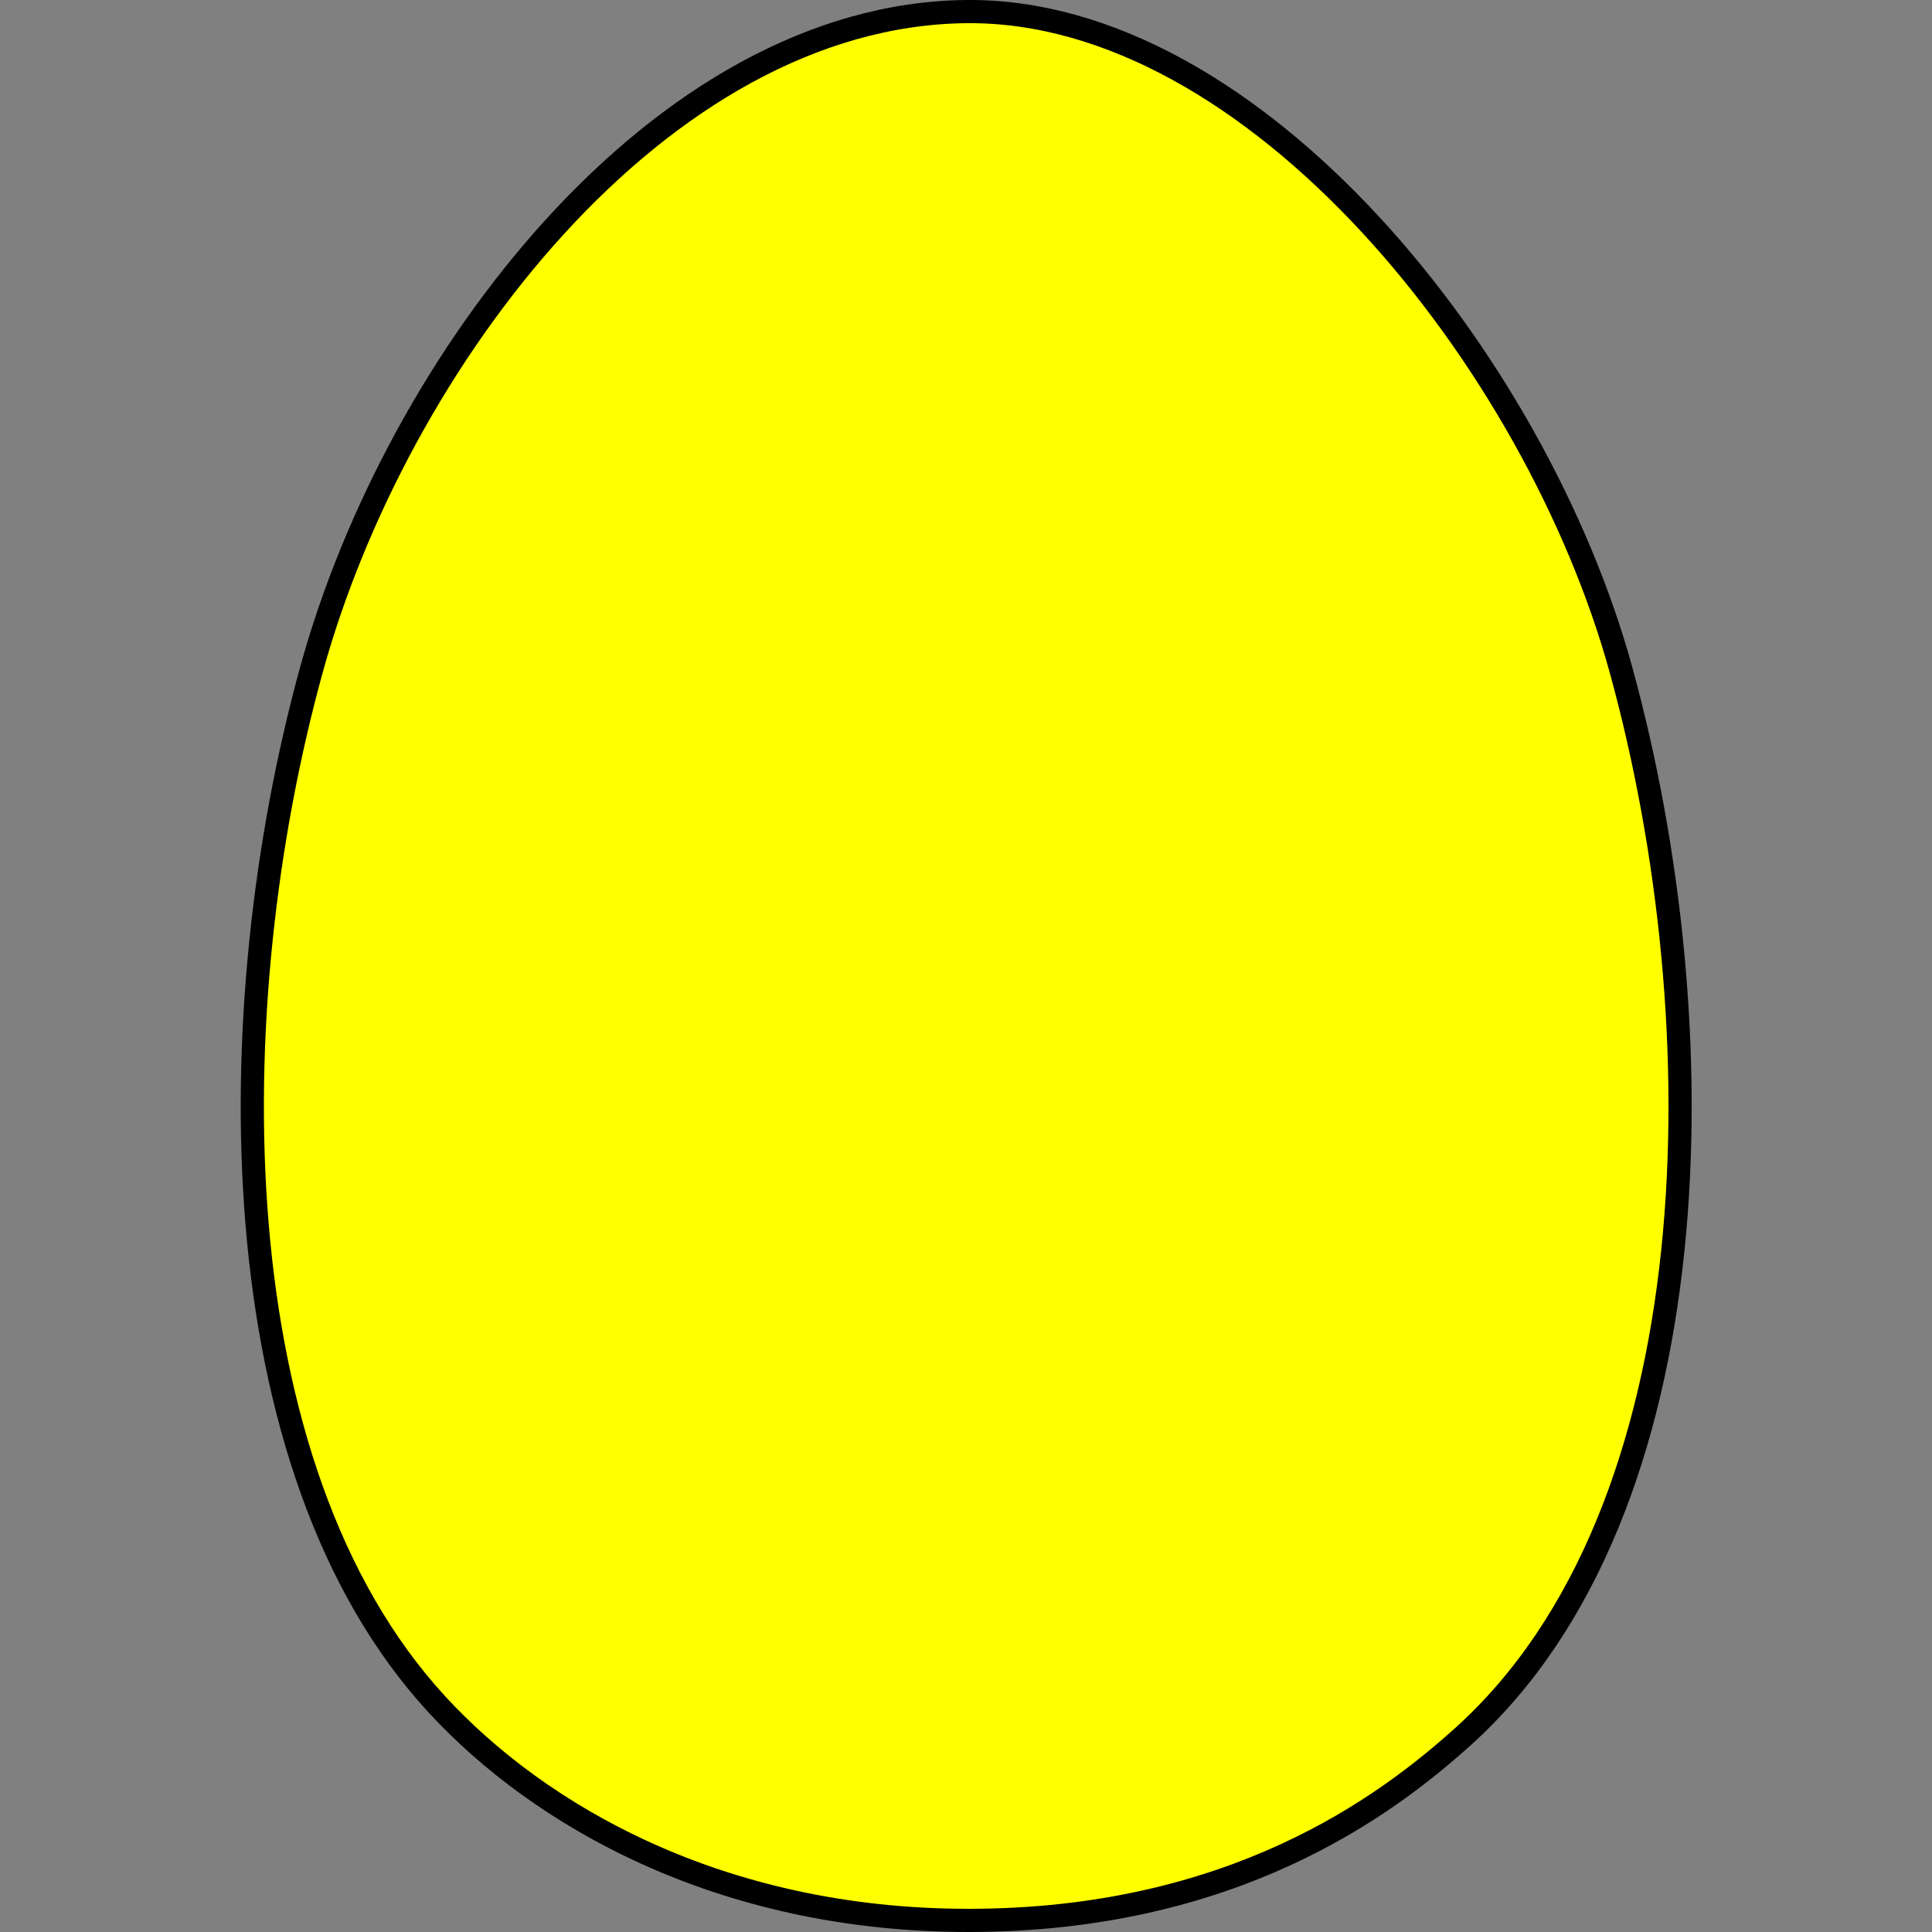 <?xml version="1.0" encoding="UTF-8" standalone="no"?>
<svg
   xmlns:dc="http://purl.org/dc/elements/1.1/"
   xmlns:cc="http://creativecommons.org/ns#"
   xmlns:rdf="http://www.w3.org/1999/02/22-rdf-syntax-ns#"
   xmlns:svg="http://www.w3.org/2000/svg"
   xmlns="http://www.w3.org/2000/svg"
   width="500"
   height="500"
   version="1.1"
   id="svg7">

  <rect width="100%" height="100%" fill="#808080" stroke="none"/>

  <path
     d="M 419.518,173.374 C 444.702,264.935 443.713,390.872 378.538,449.503 358.62,467.421 319.084,497 250.662,497 186.237,497 139.444,469.747 113.07,441.1 56.352,379.493 56.545,260.773 80.584,173.374 102.573,93.426 170.583,3.824 250.051,3 324.632,2.227 397.529,93.426 419.518,173.374 Z"
     style="fill:#ffff00;fill-opacity:1;stroke:#000000;stroke-width:6;stroke-linecap:round;stroke-linejoin:round;stroke-miterlimit:4;stroke-dasharray:none;stroke-opacity:1"
     id="path873" />
  <rect
     width="258.137"
     height="115.338"
     x="120.365"
     y="-58.2"
     id="crowned"
     style="display:none;fill:#1d2848;stroke:none;stroke-width:3.095" />
</svg>
